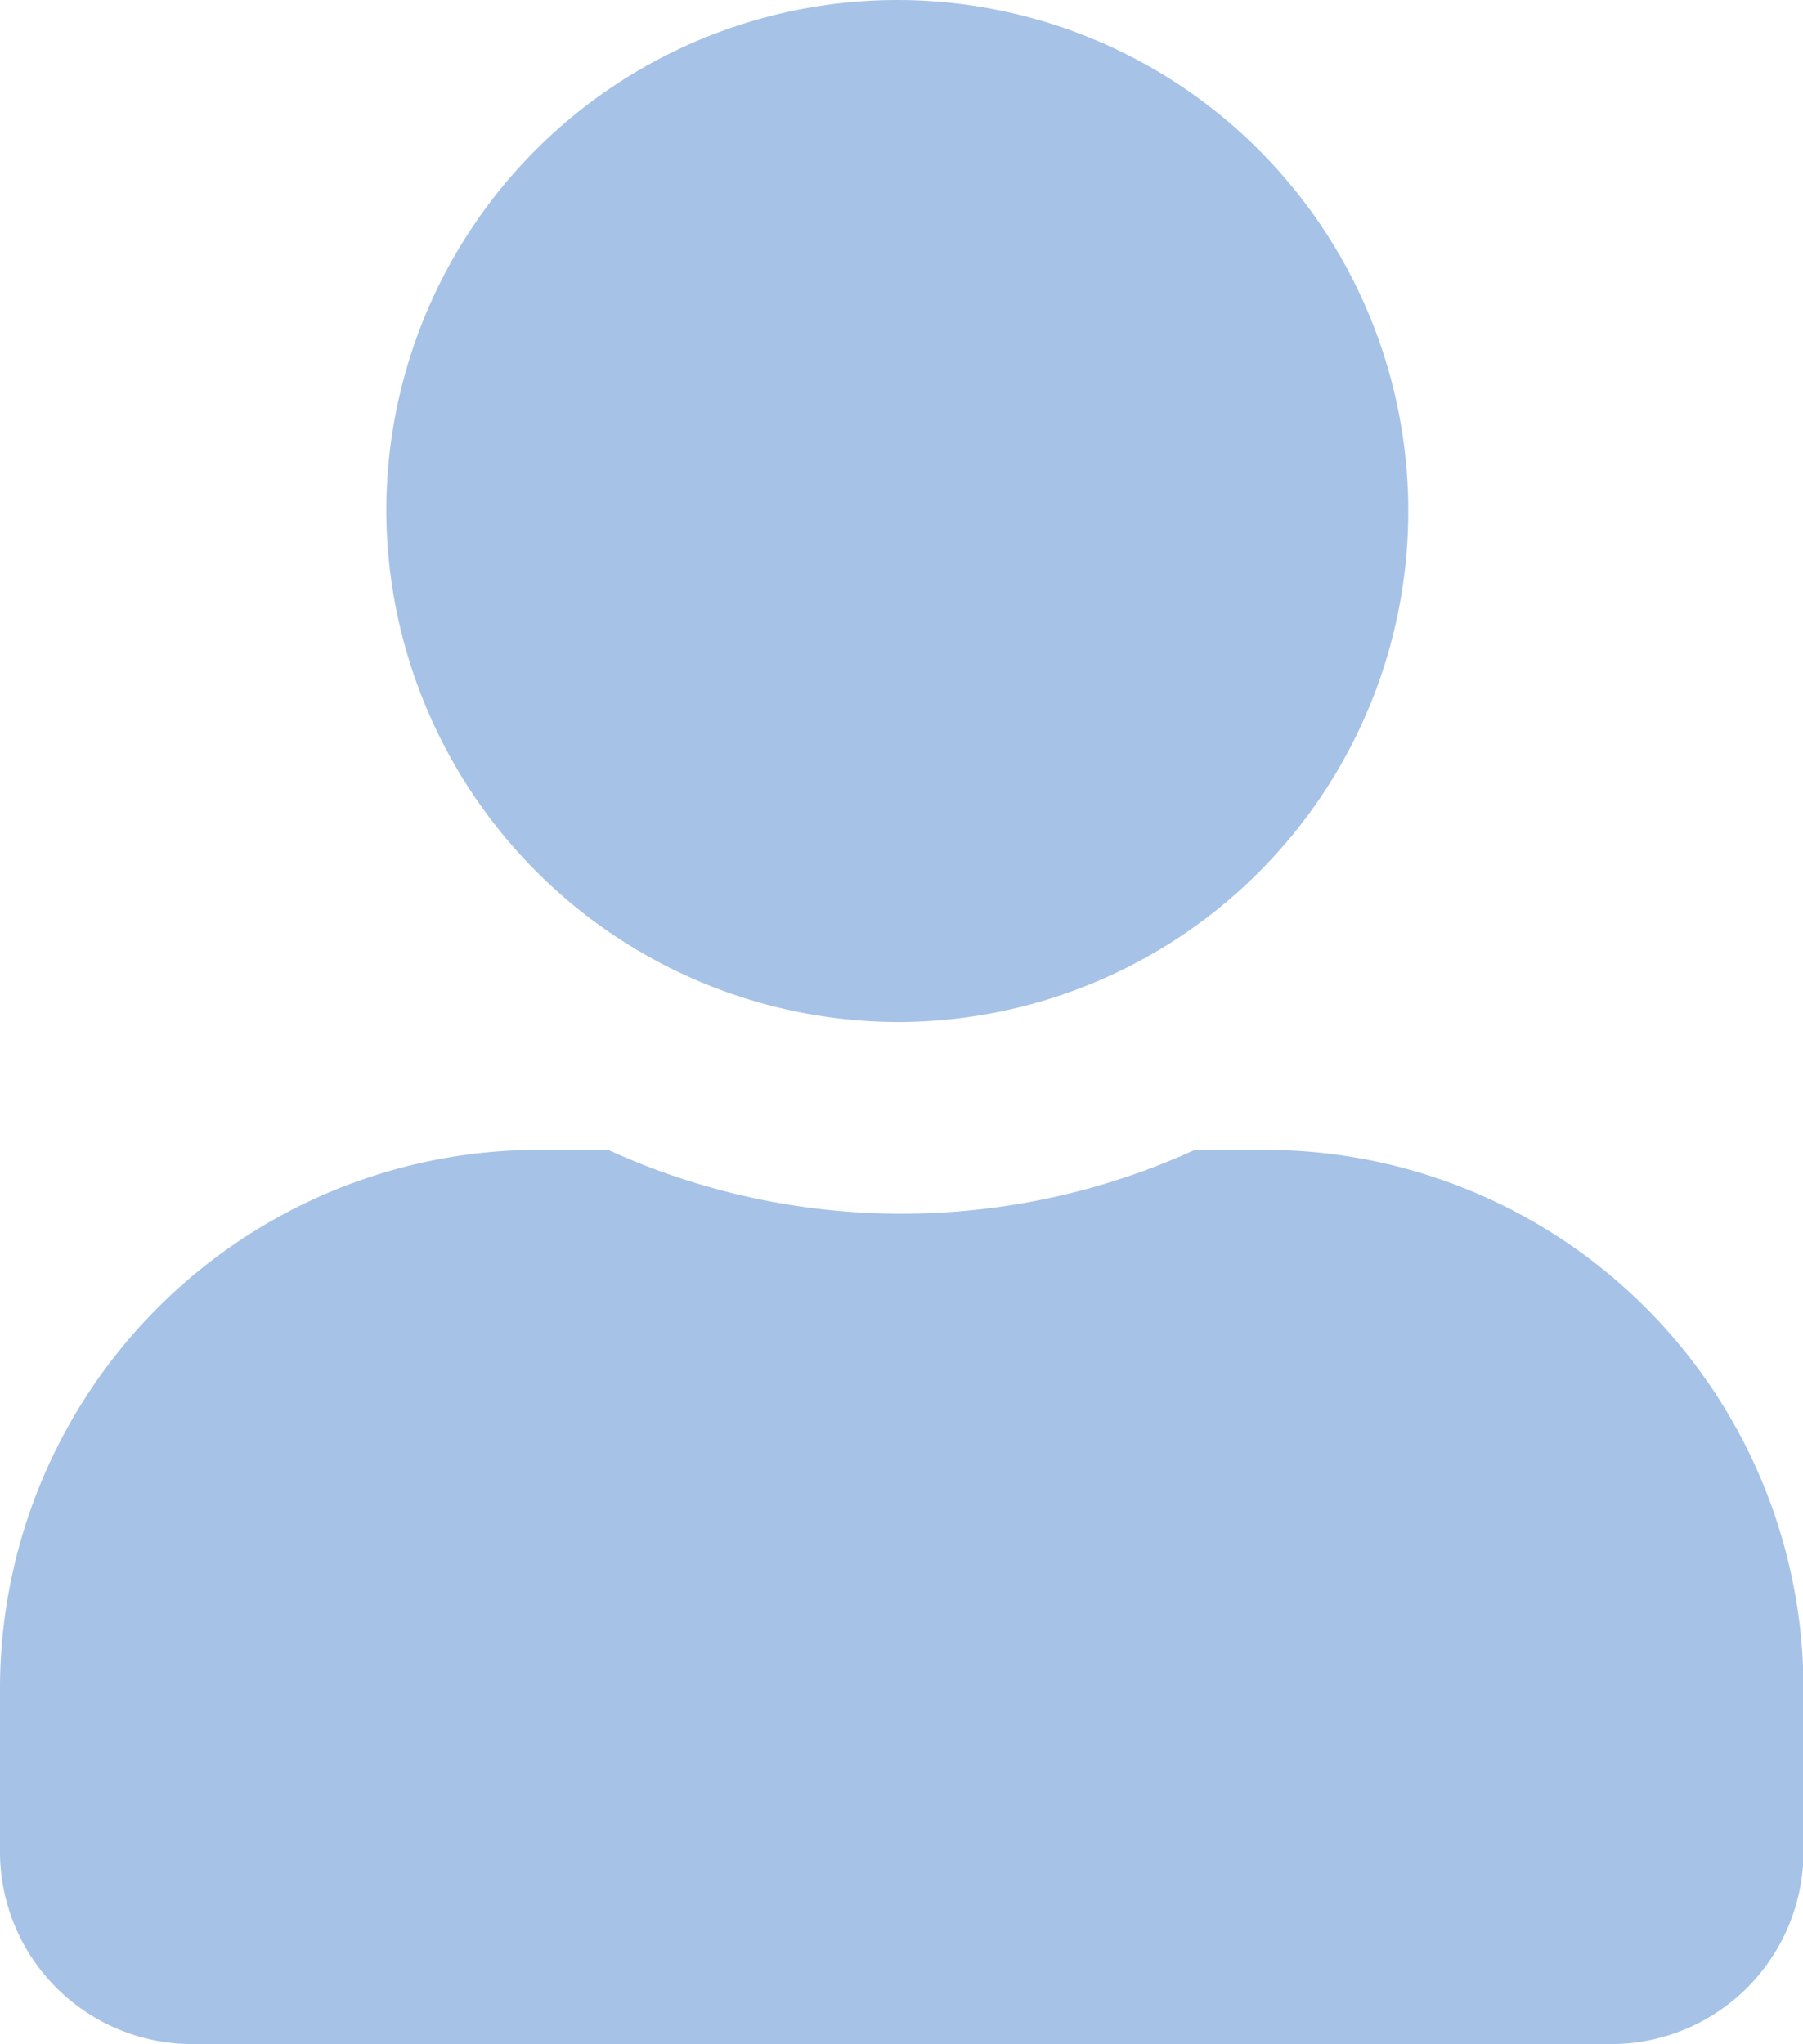 <svg xmlns="http://www.w3.org/2000/svg" width="14.996" height="17" viewBox="0 0 14.996 17">
  <path id="user" d="M7.5,8.5A4.25,4.25,0,1,0,3.213,4.25,4.267,4.267,0,0,0,7.5,8.5Zm3,1.063H9.938a5.87,5.87,0,0,1-4.88,0H4.5A4.482,4.482,0,0,0,0,14.025v1.381A1.6,1.6,0,0,0,1.607,17H13.389A1.6,1.6,0,0,0,15,15.406V14.025A4.482,4.482,0,0,0,10.5,9.563Z" fill="#a6c2e6"/>
</svg>
